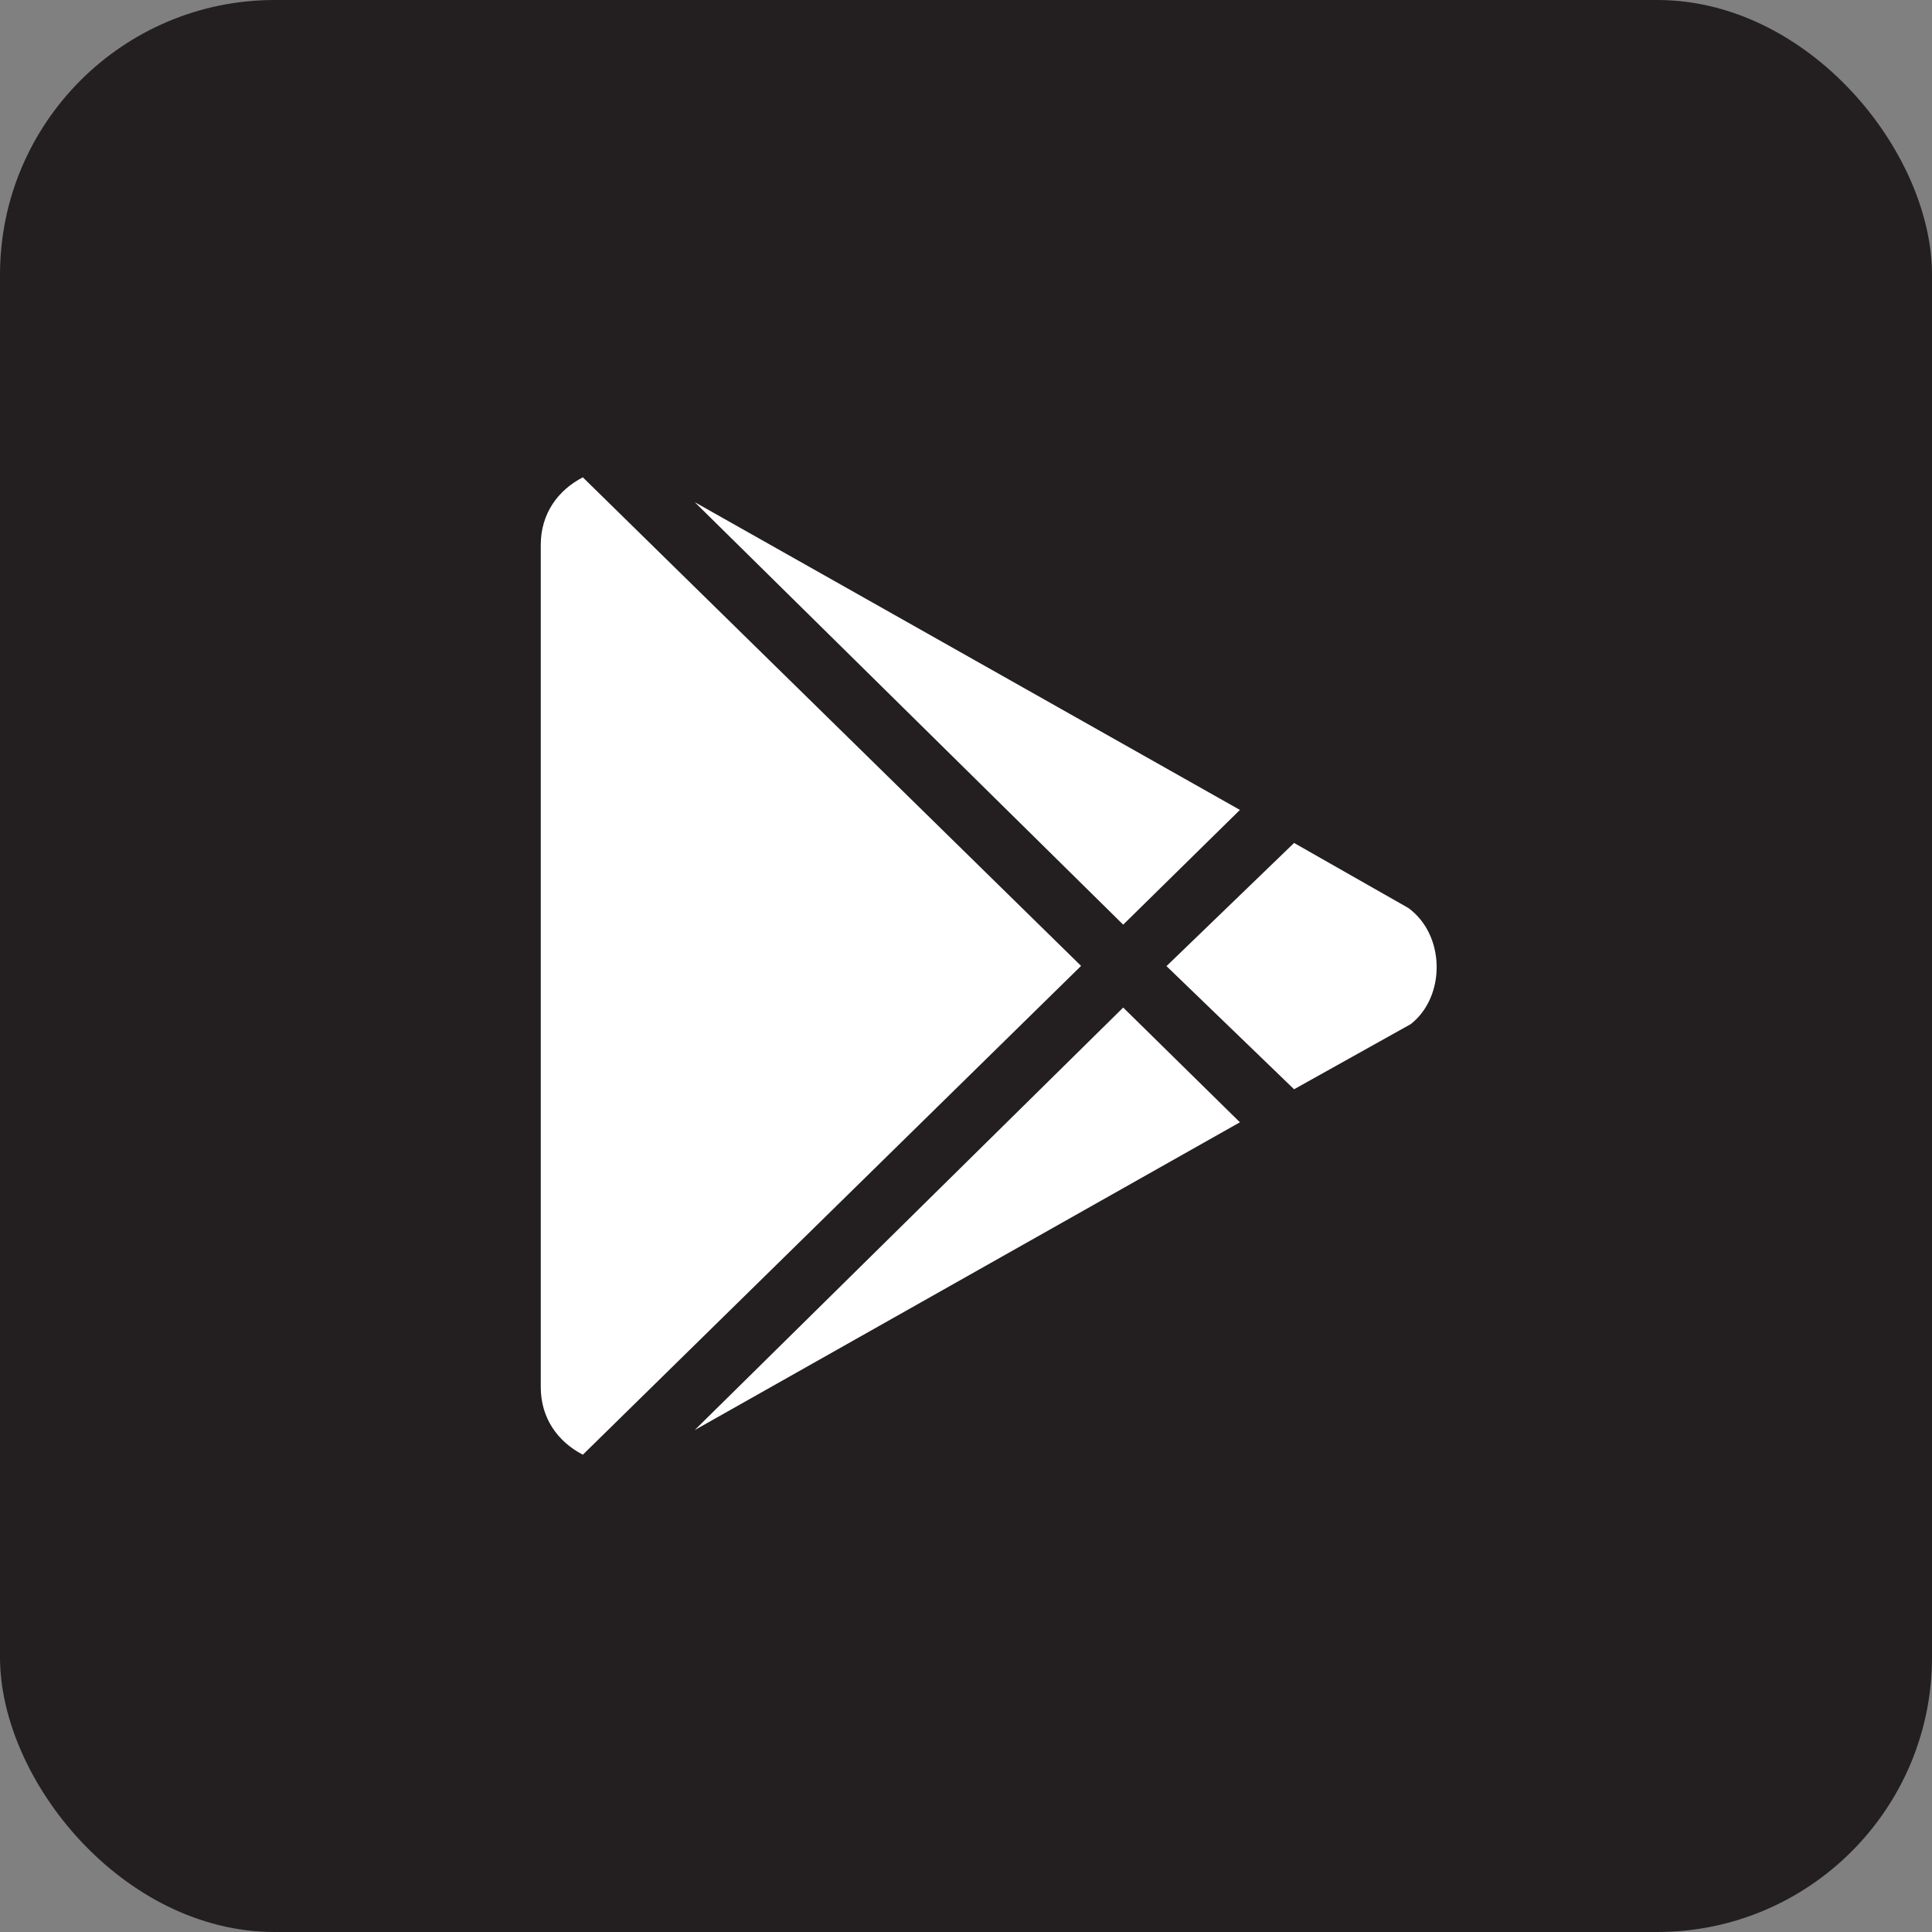 <?xml version="1.0" encoding="UTF-8"?> <svg xmlns="http://www.w3.org/2000/svg" width="85" height="85" viewBox="0 0 85 85" fill="none"><rect x="0" y="0" width="85" height="85" fill="#808080" stroke="none"/><rect width="85" height="85" rx="12.087" fill="#231F20"></rect><g clip-path="url(#clip0_2003_2)"><path d="M54.551 49.376L49.416 44.328L30.566 62.916L54.551 49.376ZM54.551 35.633L30.566 22.093L49.416 40.681L54.551 35.633ZM62.067 45.057C63.604 43.856 63.604 41.151 61.965 39.95L56.934 37.087L51.321 42.505L56.934 47.923L62.067 45.057ZM25.644 64L47.563 42.496L25.644 21.002V21C24.535 21.572 23.792 22.613 23.792 23.965V61.035C23.792 62.388 24.535 63.428 25.644 64Z" fill="white"></path></g><defs><clipPath id="clip0_2003_2"><rect width="43" height="43" fill="white" transform="translate(22 21)"></rect></clipPath></defs></svg> 